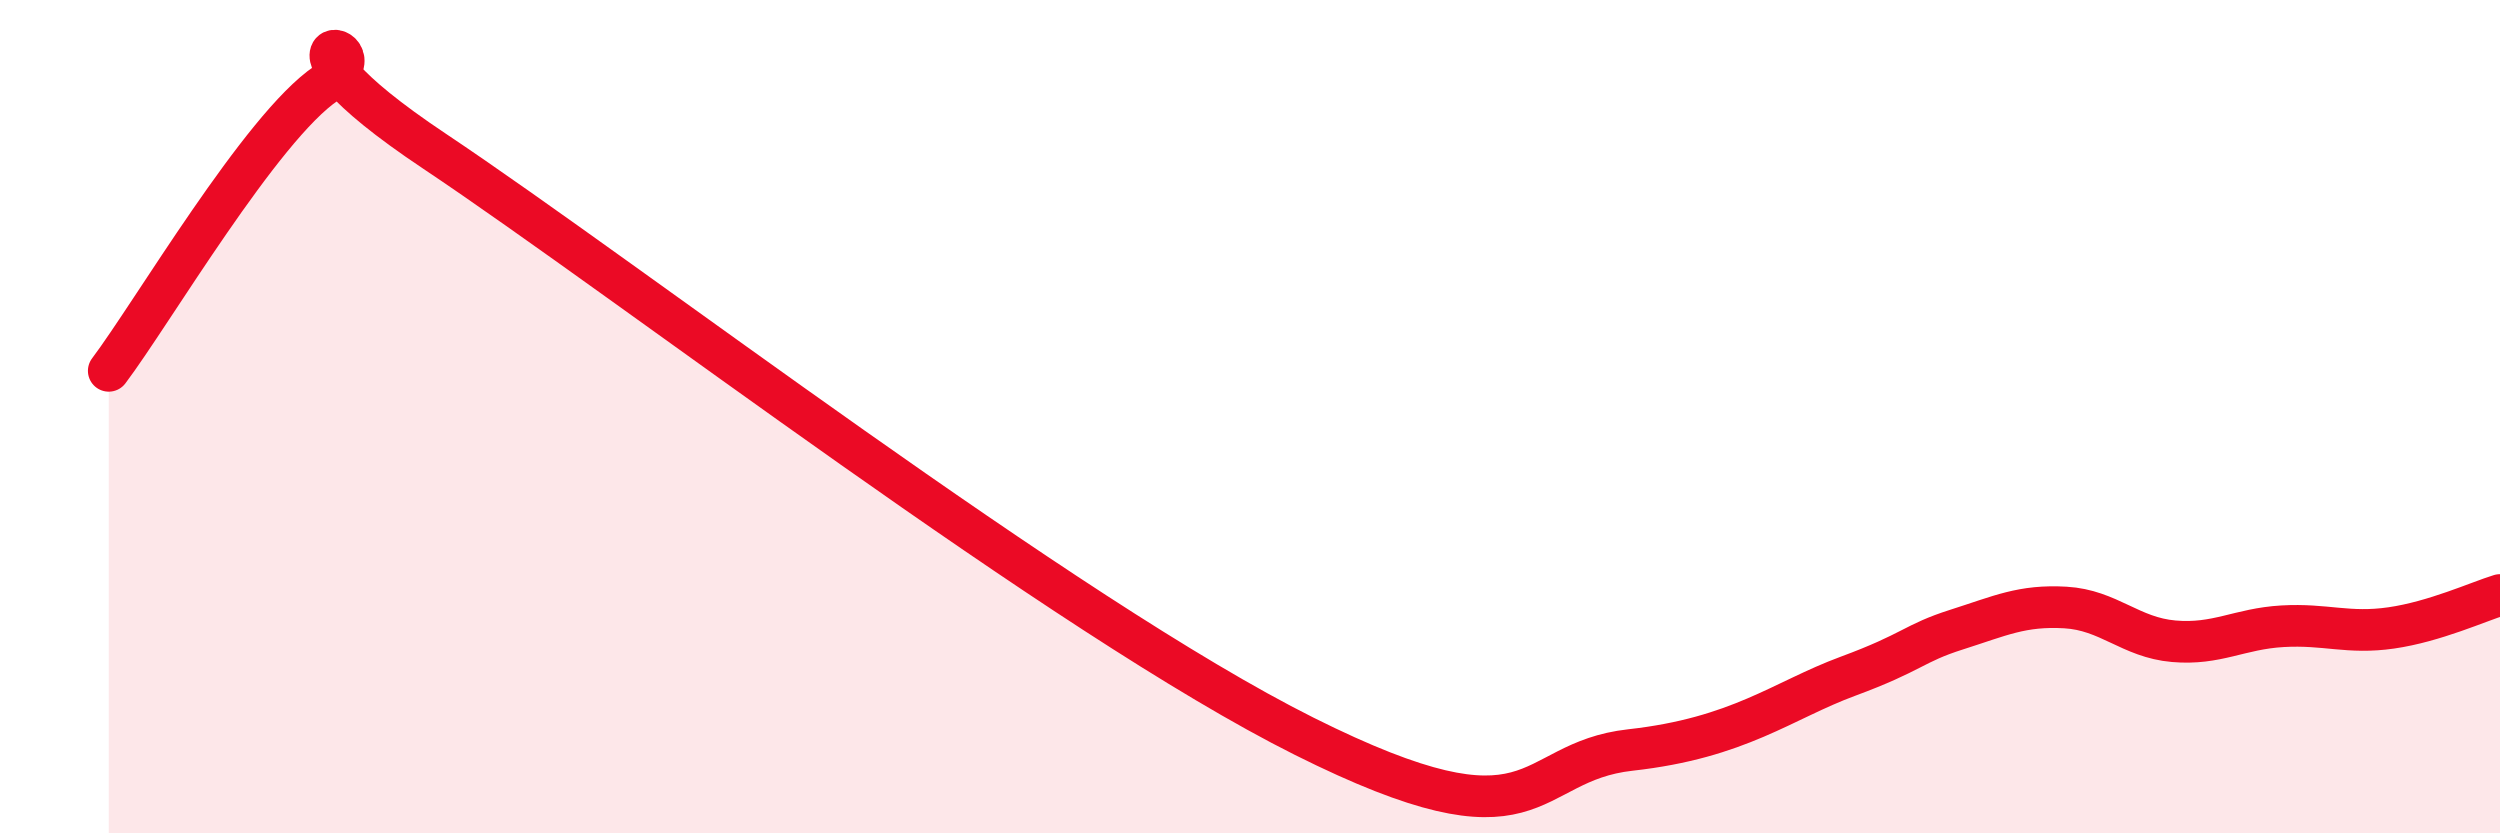 
    <svg width="60" height="20" viewBox="0 0 60 20" xmlns="http://www.w3.org/2000/svg">
      <path
        d="M 2.61,8.9 C 3.65,7.52 6.27,3.05 7.83,2 C 9.39,0.95 5.74,0.5 10.43,3.63 C 15.12,6.76 25.56,14.8 31.3,17.67 C 37.04,20.54 36.52,18.29 39.13,18 C 41.74,17.71 42.78,16.81 44.35,16.23 C 45.92,15.65 45.92,15.44 46.96,15.11 C 48,14.78 48.53,14.52 49.57,14.58 C 50.61,14.64 51.13,15.3 52.17,15.39 C 53.21,15.48 53.74,15.09 54.78,15.03 C 55.82,14.97 56.35,15.22 57.39,15.07 C 58.43,14.92 59.48,14.44 60,14.28L60 20L2.61 20Z"
        fill="#EB0A25"
        opacity="0.1"
        stroke-linecap="round"
        stroke-linejoin="round"
      />
      <path
        d="M 2.61,8.9 C 3.65,7.52 6.27,3.05 7.83,2 C 9.39,0.95 5.74,0.5 10.43,3.63 C 15.12,6.76 25.56,14.8 31.3,17.67 C 37.04,20.54 36.52,18.29 39.13,18 C 41.74,17.71 42.78,16.81 44.35,16.23 C 45.92,15.65 45.92,15.44 46.96,15.11 C 48,14.78 48.53,14.52 49.57,14.58 C 50.61,14.64 51.13,15.3 52.17,15.39 C 53.21,15.48 53.74,15.09 54.78,15.03 C 55.82,14.97 56.35,15.22 57.39,15.07 C 58.43,14.92 59.48,14.44 60,14.28"
        stroke="#EB0A25"
        stroke-width="1"
        fill="none"
        stroke-linecap="round"
        stroke-linejoin="round"
      />
    </svg>
  